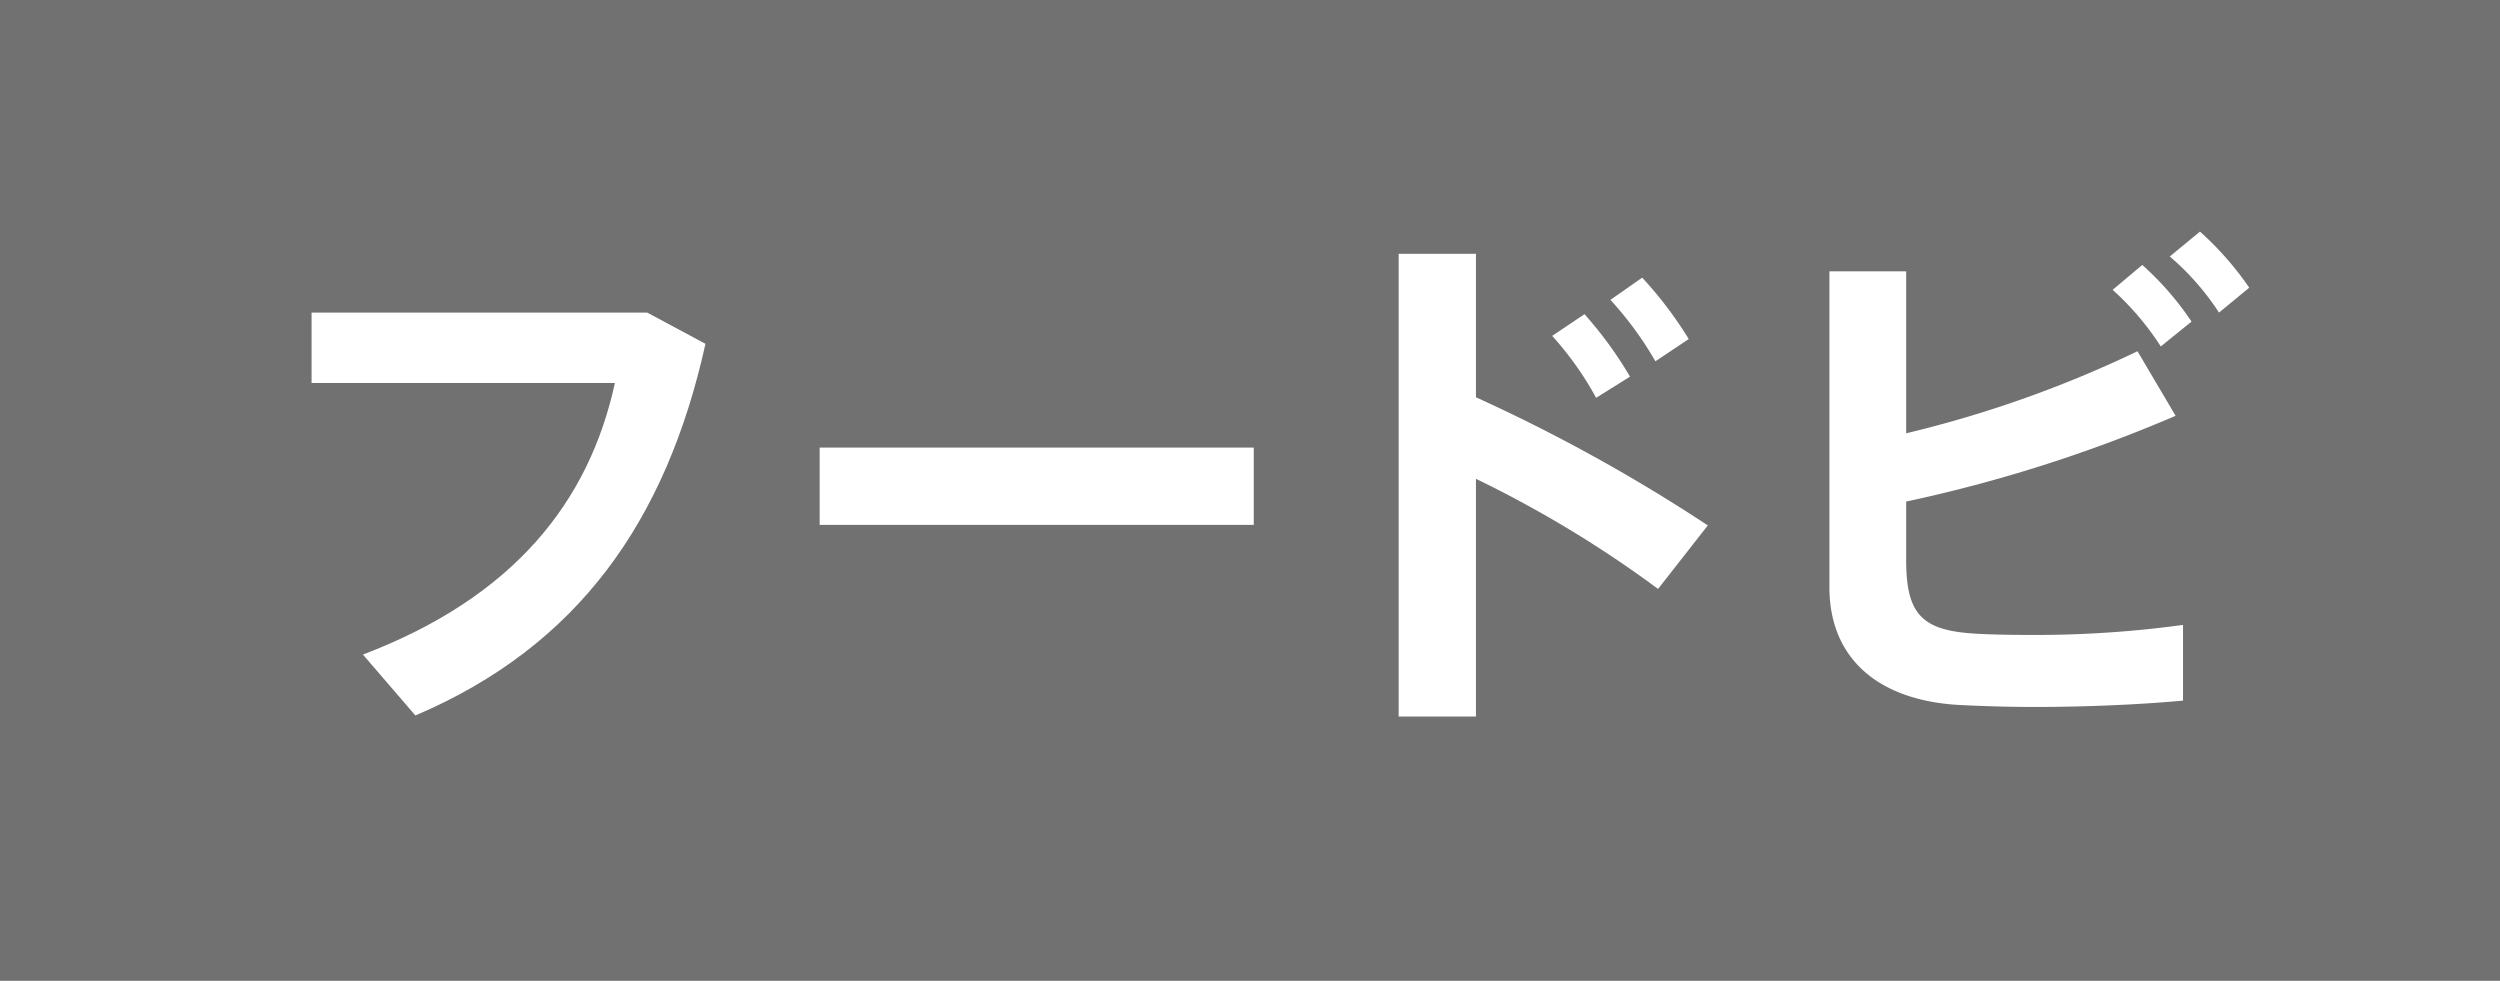 <svg xmlns="http://www.w3.org/2000/svg" width="99.171" height="38.907" viewBox="0 0 99.171 38.907"><title>11</title><g id="b6b705a0-47cf-4b48-be10-b4cfbb9a6a28" data-name="レイヤー 2"><g id="ed32672c-d70b-4d8c-9d8a-79f5211032b8" data-name="レイヤー 1"><rect width="99.171" height="38.907" fill="#717171"/><path d="M25.674,12.4l2.311,1.239C26.43,20.652,22.944,25.63,16.477,28.381l-2.08-2.415c6.006-2.289,8.967-6.069,9.996-10.774H12.36V12.4Z" fill="#fff"/><path d="M49.734,17.755v3.066H32.514V17.755Z" fill="#fff"/><path d="M67.746,20.842l-1.973,2.52a45.257,45.257,0,0,0-7.225-4.368v9.43H55.483V10.069H58.549V15.76A67.166,67.166,0,0,1,67.746,20.842ZM62.854,12.463A15.541,15.541,0,0,1,64.66,14.941l-1.344.84a12.694,12.694,0,0,0-1.744-2.457Zm2.289-1.449A15.571,15.571,0,0,1,66.99,13.449l-1.322.883a13.703,13.703,0,0,0-1.785-2.437Z" fill="#fff"/><path d="M86.303,16.494a57.58,57.58,0,0,1-10.688,3.402v2.331c0,2.1.607,2.751,2.582,2.898.566.042,1.428.062,2.373.062a43.013,43.013,0,0,0,6.027-.398v3.003c-1.807.168-3.99.252-5.9.252-1.197,0-2.27-.042-3.066-.084-3.213-.21-5.061-1.911-5.061-4.662V10.762h3.045v6.426a45.768,45.768,0,0,0,9.176-3.255ZM84.981,10.51a11.781,11.781,0,0,1,1.953,2.247l-1.219.986a11.062,11.062,0,0,0-1.91-2.246ZM87.27,9.187a12.409,12.409,0,0,1,1.953,2.225L88.025,12.4a10.381,10.381,0,0,0-1.953-2.226Z" fill="#fff"/></g></g></svg>
